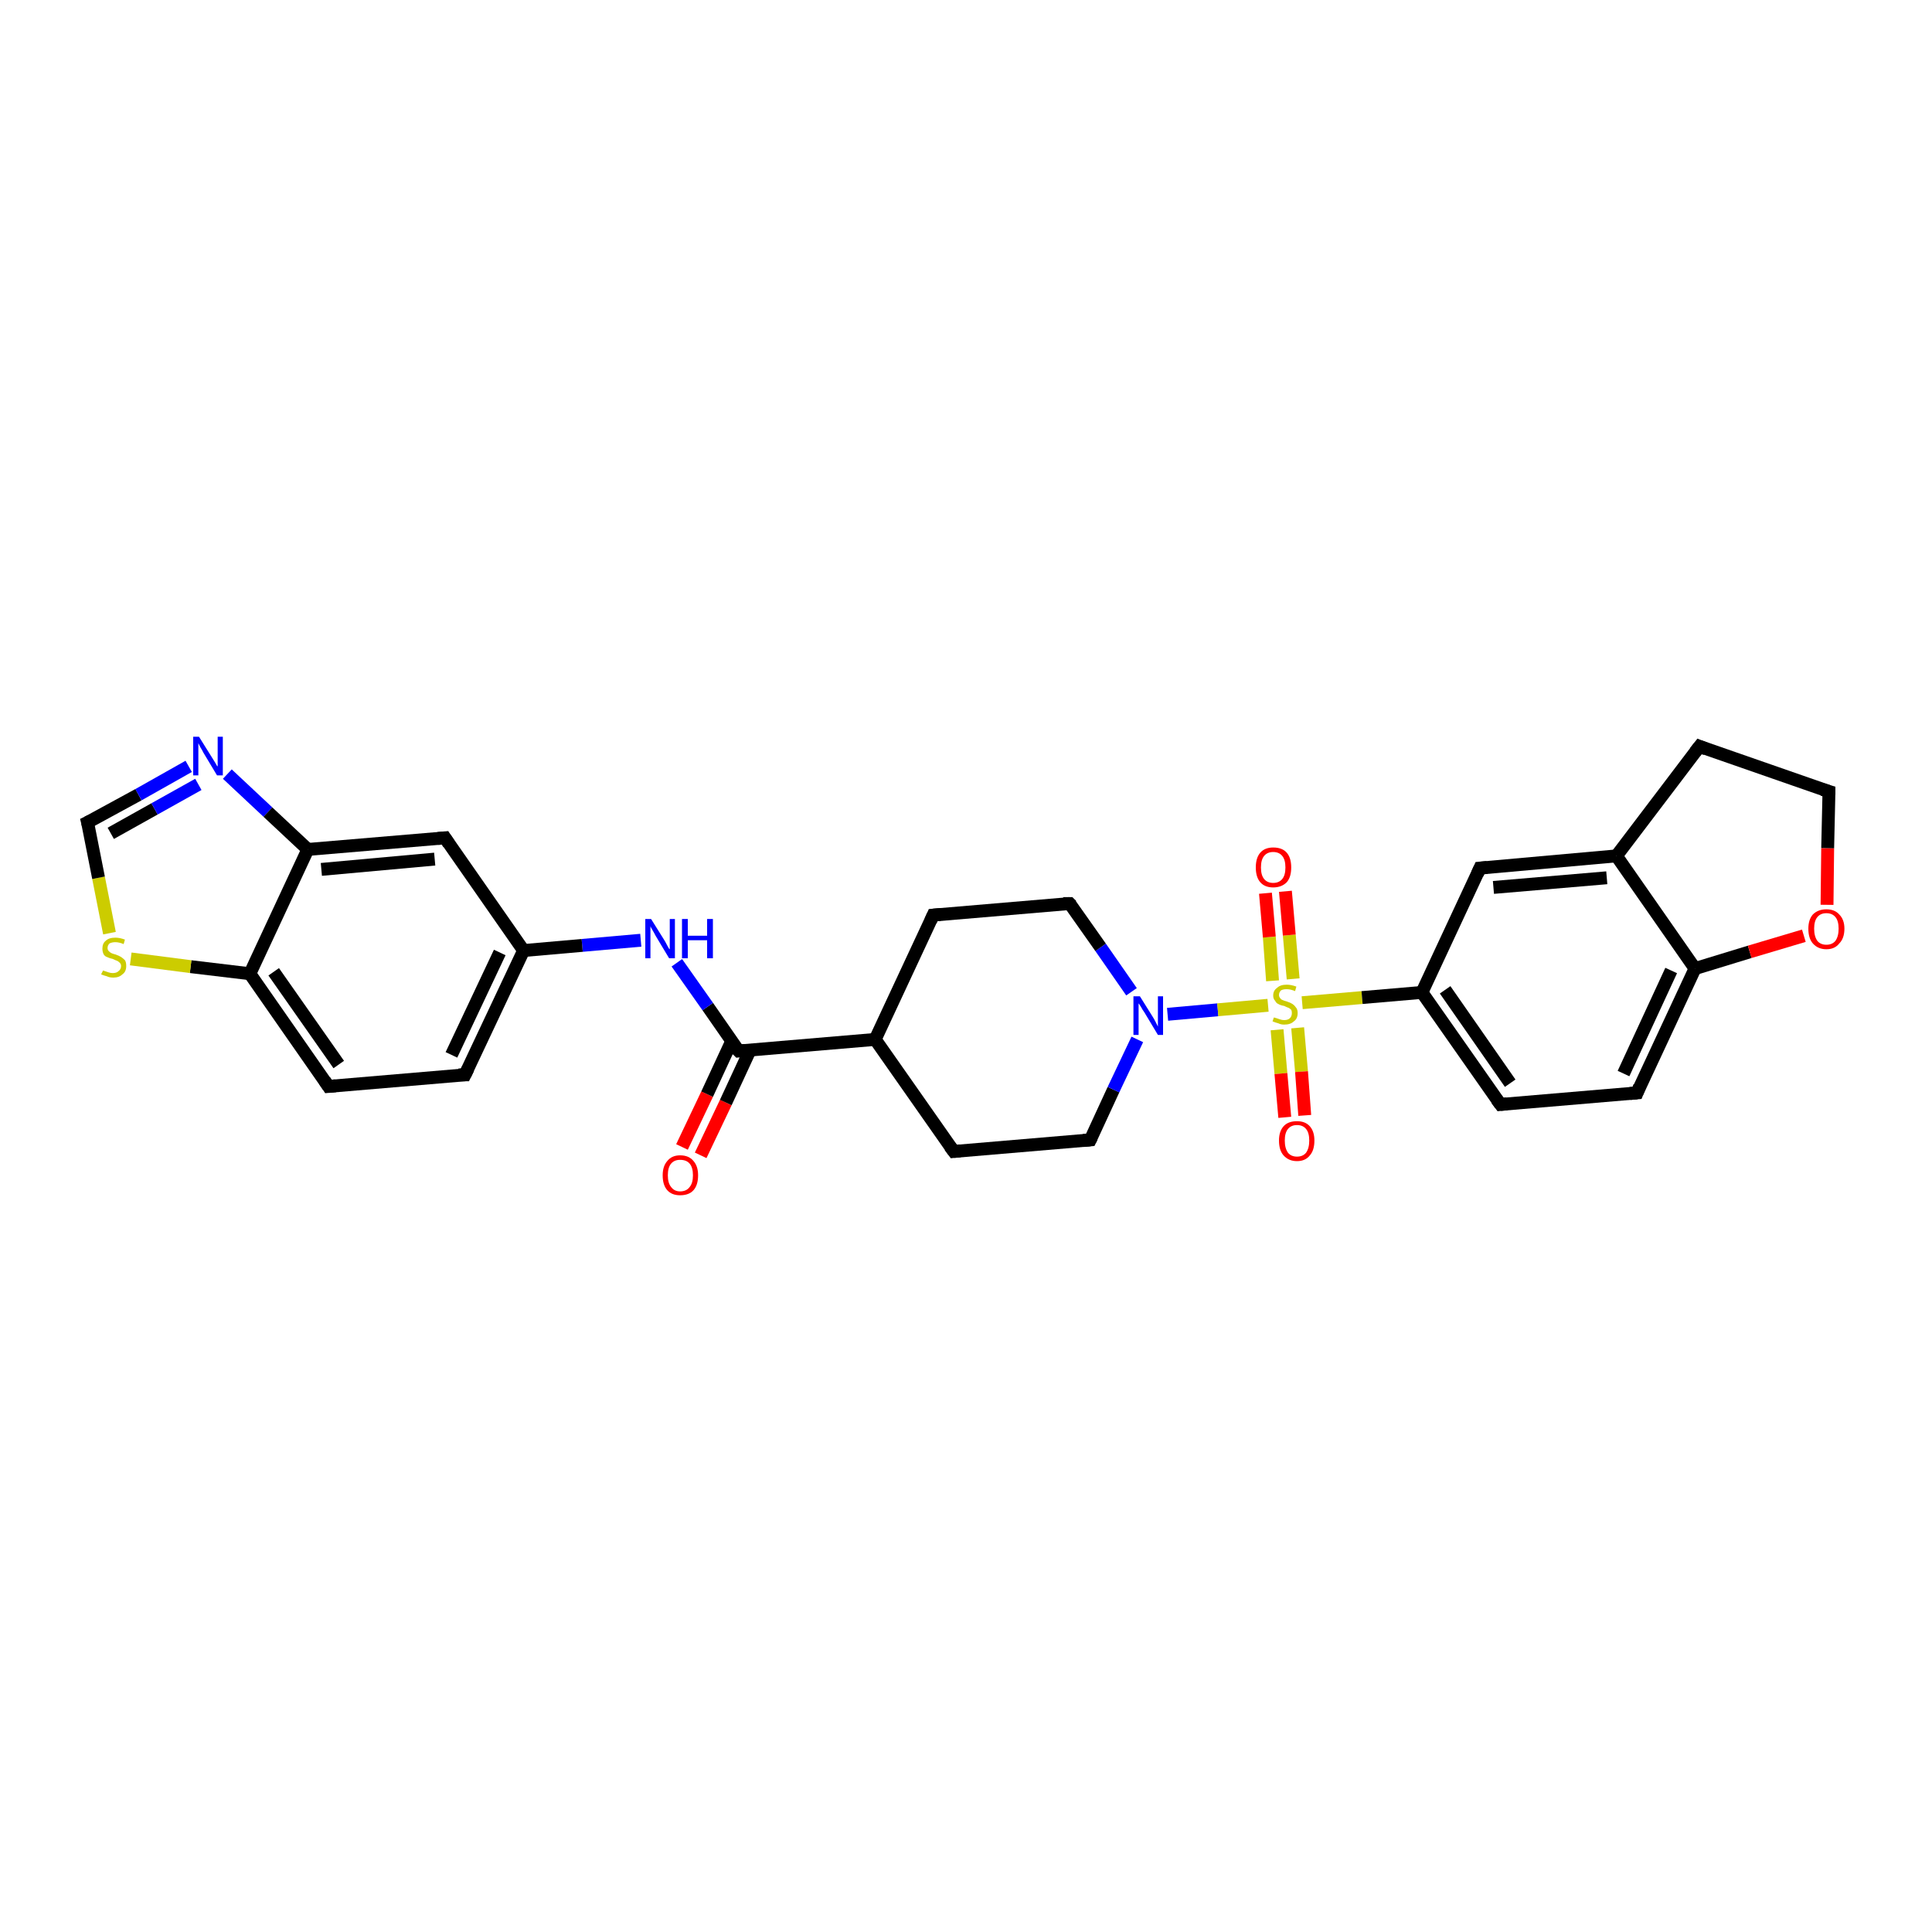 <?xml version='1.0' encoding='iso-8859-1'?>
<svg version='1.1' baseProfile='full'
              xmlns='http://www.w3.org/2000/svg'
                      xmlns:rdkit='http://www.rdkit.org/xml'
                      xmlns:xlink='http://www.w3.org/1999/xlink'
                  xml:space='preserve'
width='300px' height='300px' viewBox='0 0 300 300'>
<!-- END OF HEADER -->
<rect style='opacity:1.0;fill:#FFFFFF;stroke:none' width='300.0' height='300.0' x='0.0' y='0.0'> </rect>
<path class='bond-0 atom-0 atom-1' d='M 105.9,178.1 L 109.8,169.9' style='fill:none;fill-rule:evenodd;stroke:#FF0000;stroke-width:2.0px;stroke-linecap:butt;stroke-linejoin:miter;stroke-opacity:1' />
<path class='bond-0 atom-0 atom-1' d='M 109.8,169.9 L 113.6,161.7' style='fill:none;fill-rule:evenodd;stroke:#000000;stroke-width:2.0px;stroke-linecap:butt;stroke-linejoin:miter;stroke-opacity:1' />
<path class='bond-0 atom-0 atom-1' d='M 108.8,179.4 L 112.7,171.2' style='fill:none;fill-rule:evenodd;stroke:#FF0000;stroke-width:2.0px;stroke-linecap:butt;stroke-linejoin:miter;stroke-opacity:1' />
<path class='bond-0 atom-0 atom-1' d='M 112.7,171.2 L 116.5,163.0' style='fill:none;fill-rule:evenodd;stroke:#000000;stroke-width:2.0px;stroke-linecap:butt;stroke-linejoin:miter;stroke-opacity:1' />
<path class='bond-1 atom-1 atom-2' d='M 114.7,163.2 L 109.9,156.3' style='fill:none;fill-rule:evenodd;stroke:#000000;stroke-width:2.0px;stroke-linecap:butt;stroke-linejoin:miter;stroke-opacity:1' />
<path class='bond-1 atom-1 atom-2' d='M 109.9,156.3 L 105.1,149.5' style='fill:none;fill-rule:evenodd;stroke:#0000FF;stroke-width:2.0px;stroke-linecap:butt;stroke-linejoin:miter;stroke-opacity:1' />
<path class='bond-2 atom-2 atom-3' d='M 99.5,146.0 L 90.4,146.8' style='fill:none;fill-rule:evenodd;stroke:#0000FF;stroke-width:2.0px;stroke-linecap:butt;stroke-linejoin:miter;stroke-opacity:1' />
<path class='bond-2 atom-2 atom-3' d='M 90.4,146.8 L 81.3,147.6' style='fill:none;fill-rule:evenodd;stroke:#000000;stroke-width:2.0px;stroke-linecap:butt;stroke-linejoin:miter;stroke-opacity:1' />
<path class='bond-3 atom-3 atom-4' d='M 81.3,147.6 L 72.2,166.9' style='fill:none;fill-rule:evenodd;stroke:#000000;stroke-width:2.0px;stroke-linecap:butt;stroke-linejoin:miter;stroke-opacity:1' />
<path class='bond-3 atom-3 atom-4' d='M 77.6,147.9 L 70.1,163.8' style='fill:none;fill-rule:evenodd;stroke:#000000;stroke-width:2.0px;stroke-linecap:butt;stroke-linejoin:miter;stroke-opacity:1' />
<path class='bond-4 atom-4 atom-5' d='M 72.2,166.9 L 51.0,168.7' style='fill:none;fill-rule:evenodd;stroke:#000000;stroke-width:2.0px;stroke-linecap:butt;stroke-linejoin:miter;stroke-opacity:1' />
<path class='bond-5 atom-5 atom-6' d='M 51.0,168.7 L 38.8,151.2' style='fill:none;fill-rule:evenodd;stroke:#000000;stroke-width:2.0px;stroke-linecap:butt;stroke-linejoin:miter;stroke-opacity:1' />
<path class='bond-5 atom-5 atom-6' d='M 52.6,165.3 L 42.5,150.9' style='fill:none;fill-rule:evenodd;stroke:#000000;stroke-width:2.0px;stroke-linecap:butt;stroke-linejoin:miter;stroke-opacity:1' />
<path class='bond-6 atom-6 atom-7' d='M 38.8,151.2 L 29.6,150.1' style='fill:none;fill-rule:evenodd;stroke:#000000;stroke-width:2.0px;stroke-linecap:butt;stroke-linejoin:miter;stroke-opacity:1' />
<path class='bond-6 atom-6 atom-7' d='M 29.6,150.1 L 20.3,148.9' style='fill:none;fill-rule:evenodd;stroke:#CCCC00;stroke-width:2.0px;stroke-linecap:butt;stroke-linejoin:miter;stroke-opacity:1' />
<path class='bond-7 atom-7 atom-8' d='M 17.0,144.9 L 15.3,136.3' style='fill:none;fill-rule:evenodd;stroke:#CCCC00;stroke-width:2.0px;stroke-linecap:butt;stroke-linejoin:miter;stroke-opacity:1' />
<path class='bond-7 atom-7 atom-8' d='M 15.3,136.3 L 13.6,127.7' style='fill:none;fill-rule:evenodd;stroke:#000000;stroke-width:2.0px;stroke-linecap:butt;stroke-linejoin:miter;stroke-opacity:1' />
<path class='bond-8 atom-8 atom-9' d='M 13.6,127.7 L 21.5,123.4' style='fill:none;fill-rule:evenodd;stroke:#000000;stroke-width:2.0px;stroke-linecap:butt;stroke-linejoin:miter;stroke-opacity:1' />
<path class='bond-8 atom-8 atom-9' d='M 21.5,123.4 L 29.3,119.0' style='fill:none;fill-rule:evenodd;stroke:#0000FF;stroke-width:2.0px;stroke-linecap:butt;stroke-linejoin:miter;stroke-opacity:1' />
<path class='bond-8 atom-8 atom-9' d='M 17.2,129.4 L 24.0,125.6' style='fill:none;fill-rule:evenodd;stroke:#000000;stroke-width:2.0px;stroke-linecap:butt;stroke-linejoin:miter;stroke-opacity:1' />
<path class='bond-8 atom-8 atom-9' d='M 24.0,125.6 L 30.8,121.8' style='fill:none;fill-rule:evenodd;stroke:#0000FF;stroke-width:2.0px;stroke-linecap:butt;stroke-linejoin:miter;stroke-opacity:1' />
<path class='bond-9 atom-9 atom-10' d='M 35.3,120.2 L 41.6,126.1' style='fill:none;fill-rule:evenodd;stroke:#0000FF;stroke-width:2.0px;stroke-linecap:butt;stroke-linejoin:miter;stroke-opacity:1' />
<path class='bond-9 atom-9 atom-10' d='M 41.6,126.1 L 47.8,131.9' style='fill:none;fill-rule:evenodd;stroke:#000000;stroke-width:2.0px;stroke-linecap:butt;stroke-linejoin:miter;stroke-opacity:1' />
<path class='bond-10 atom-10 atom-11' d='M 47.8,131.9 L 69.1,130.1' style='fill:none;fill-rule:evenodd;stroke:#000000;stroke-width:2.0px;stroke-linecap:butt;stroke-linejoin:miter;stroke-opacity:1' />
<path class='bond-10 atom-10 atom-11' d='M 49.9,135.0 L 67.5,133.4' style='fill:none;fill-rule:evenodd;stroke:#000000;stroke-width:2.0px;stroke-linecap:butt;stroke-linejoin:miter;stroke-opacity:1' />
<path class='bond-11 atom-1 atom-12' d='M 114.7,163.2 L 135.9,161.4' style='fill:none;fill-rule:evenodd;stroke:#000000;stroke-width:2.0px;stroke-linecap:butt;stroke-linejoin:miter;stroke-opacity:1' />
<path class='bond-12 atom-12 atom-13' d='M 135.9,161.4 L 148.1,178.8' style='fill:none;fill-rule:evenodd;stroke:#000000;stroke-width:2.0px;stroke-linecap:butt;stroke-linejoin:miter;stroke-opacity:1' />
<path class='bond-13 atom-13 atom-14' d='M 148.1,178.8 L 169.3,177.0' style='fill:none;fill-rule:evenodd;stroke:#000000;stroke-width:2.0px;stroke-linecap:butt;stroke-linejoin:miter;stroke-opacity:1' />
<path class='bond-14 atom-14 atom-15' d='M 169.3,177.0 L 172.9,169.2' style='fill:none;fill-rule:evenodd;stroke:#000000;stroke-width:2.0px;stroke-linecap:butt;stroke-linejoin:miter;stroke-opacity:1' />
<path class='bond-14 atom-14 atom-15' d='M 172.9,169.2 L 176.6,161.4' style='fill:none;fill-rule:evenodd;stroke:#0000FF;stroke-width:2.0px;stroke-linecap:butt;stroke-linejoin:miter;stroke-opacity:1' />
<path class='bond-15 atom-15 atom-16' d='M 175.7,154.0 L 170.9,147.1' style='fill:none;fill-rule:evenodd;stroke:#0000FF;stroke-width:2.0px;stroke-linecap:butt;stroke-linejoin:miter;stroke-opacity:1' />
<path class='bond-15 atom-15 atom-16' d='M 170.9,147.1 L 166.1,140.3' style='fill:none;fill-rule:evenodd;stroke:#000000;stroke-width:2.0px;stroke-linecap:butt;stroke-linejoin:miter;stroke-opacity:1' />
<path class='bond-16 atom-16 atom-17' d='M 166.1,140.3 L 144.9,142.1' style='fill:none;fill-rule:evenodd;stroke:#000000;stroke-width:2.0px;stroke-linecap:butt;stroke-linejoin:miter;stroke-opacity:1' />
<path class='bond-17 atom-15 atom-18' d='M 181.3,157.5 L 189.1,156.8' style='fill:none;fill-rule:evenodd;stroke:#0000FF;stroke-width:2.0px;stroke-linecap:butt;stroke-linejoin:miter;stroke-opacity:1' />
<path class='bond-17 atom-15 atom-18' d='M 189.1,156.8 L 196.9,156.1' style='fill:none;fill-rule:evenodd;stroke:#CCCC00;stroke-width:2.0px;stroke-linecap:butt;stroke-linejoin:miter;stroke-opacity:1' />
<path class='bond-18 atom-18 atom-19' d='M 200.8,152.0 L 200.2,145.2' style='fill:none;fill-rule:evenodd;stroke:#CCCC00;stroke-width:2.0px;stroke-linecap:butt;stroke-linejoin:miter;stroke-opacity:1' />
<path class='bond-18 atom-18 atom-19' d='M 200.2,145.2 L 199.6,138.4' style='fill:none;fill-rule:evenodd;stroke:#FF0000;stroke-width:2.0px;stroke-linecap:butt;stroke-linejoin:miter;stroke-opacity:1' />
<path class='bond-18 atom-18 atom-19' d='M 197.6,152.3 L 197.1,145.5' style='fill:none;fill-rule:evenodd;stroke:#CCCC00;stroke-width:2.0px;stroke-linecap:butt;stroke-linejoin:miter;stroke-opacity:1' />
<path class='bond-18 atom-18 atom-19' d='M 197.1,145.5 L 196.5,138.7' style='fill:none;fill-rule:evenodd;stroke:#FF0000;stroke-width:2.0px;stroke-linecap:butt;stroke-linejoin:miter;stroke-opacity:1' />
<path class='bond-19 atom-18 atom-20' d='M 198.3,159.9 L 198.9,166.7' style='fill:none;fill-rule:evenodd;stroke:#CCCC00;stroke-width:2.0px;stroke-linecap:butt;stroke-linejoin:miter;stroke-opacity:1' />
<path class='bond-19 atom-18 atom-20' d='M 198.9,166.7 L 199.5,173.5' style='fill:none;fill-rule:evenodd;stroke:#FF0000;stroke-width:2.0px;stroke-linecap:butt;stroke-linejoin:miter;stroke-opacity:1' />
<path class='bond-19 atom-18 atom-20' d='M 201.5,159.6 L 202.1,166.4' style='fill:none;fill-rule:evenodd;stroke:#CCCC00;stroke-width:2.0px;stroke-linecap:butt;stroke-linejoin:miter;stroke-opacity:1' />
<path class='bond-19 atom-18 atom-20' d='M 202.1,166.4 L 202.6,173.2' style='fill:none;fill-rule:evenodd;stroke:#FF0000;stroke-width:2.0px;stroke-linecap:butt;stroke-linejoin:miter;stroke-opacity:1' />
<path class='bond-20 atom-18 atom-21' d='M 202.2,155.7 L 211.5,154.9' style='fill:none;fill-rule:evenodd;stroke:#CCCC00;stroke-width:2.0px;stroke-linecap:butt;stroke-linejoin:miter;stroke-opacity:1' />
<path class='bond-20 atom-18 atom-21' d='M 211.5,154.9 L 220.8,154.1' style='fill:none;fill-rule:evenodd;stroke:#000000;stroke-width:2.0px;stroke-linecap:butt;stroke-linejoin:miter;stroke-opacity:1' />
<path class='bond-21 atom-21 atom-22' d='M 220.8,154.1 L 233.0,171.5' style='fill:none;fill-rule:evenodd;stroke:#000000;stroke-width:2.0px;stroke-linecap:butt;stroke-linejoin:miter;stroke-opacity:1' />
<path class='bond-21 atom-21 atom-22' d='M 224.4,153.7 L 234.5,168.2' style='fill:none;fill-rule:evenodd;stroke:#000000;stroke-width:2.0px;stroke-linecap:butt;stroke-linejoin:miter;stroke-opacity:1' />
<path class='bond-22 atom-22 atom-23' d='M 233.0,171.5 L 254.2,169.7' style='fill:none;fill-rule:evenodd;stroke:#000000;stroke-width:2.0px;stroke-linecap:butt;stroke-linejoin:miter;stroke-opacity:1' />
<path class='bond-23 atom-23 atom-24' d='M 254.2,169.7 L 263.2,150.4' style='fill:none;fill-rule:evenodd;stroke:#000000;stroke-width:2.0px;stroke-linecap:butt;stroke-linejoin:miter;stroke-opacity:1' />
<path class='bond-23 atom-23 atom-24' d='M 252.1,166.7 L 259.5,150.7' style='fill:none;fill-rule:evenodd;stroke:#000000;stroke-width:2.0px;stroke-linecap:butt;stroke-linejoin:miter;stroke-opacity:1' />
<path class='bond-24 atom-24 atom-25' d='M 263.2,150.4 L 271.7,147.8' style='fill:none;fill-rule:evenodd;stroke:#000000;stroke-width:2.0px;stroke-linecap:butt;stroke-linejoin:miter;stroke-opacity:1' />
<path class='bond-24 atom-24 atom-25' d='M 271.7,147.8 L 280.1,145.3' style='fill:none;fill-rule:evenodd;stroke:#FF0000;stroke-width:2.0px;stroke-linecap:butt;stroke-linejoin:miter;stroke-opacity:1' />
<path class='bond-25 atom-25 atom-26' d='M 283.7,140.5 L 283.8,131.7' style='fill:none;fill-rule:evenodd;stroke:#FF0000;stroke-width:2.0px;stroke-linecap:butt;stroke-linejoin:miter;stroke-opacity:1' />
<path class='bond-25 atom-25 atom-26' d='M 283.8,131.7 L 284.0,122.9' style='fill:none;fill-rule:evenodd;stroke:#000000;stroke-width:2.0px;stroke-linecap:butt;stroke-linejoin:miter;stroke-opacity:1' />
<path class='bond-26 atom-26 atom-27' d='M 284.0,122.9 L 263.9,115.9' style='fill:none;fill-rule:evenodd;stroke:#000000;stroke-width:2.0px;stroke-linecap:butt;stroke-linejoin:miter;stroke-opacity:1' />
<path class='bond-27 atom-27 atom-28' d='M 263.9,115.9 L 251.0,132.9' style='fill:none;fill-rule:evenodd;stroke:#000000;stroke-width:2.0px;stroke-linecap:butt;stroke-linejoin:miter;stroke-opacity:1' />
<path class='bond-28 atom-28 atom-29' d='M 251.0,132.9 L 229.8,134.8' style='fill:none;fill-rule:evenodd;stroke:#000000;stroke-width:2.0px;stroke-linecap:butt;stroke-linejoin:miter;stroke-opacity:1' />
<path class='bond-28 atom-28 atom-29' d='M 249.5,136.3 L 231.9,137.8' style='fill:none;fill-rule:evenodd;stroke:#000000;stroke-width:2.0px;stroke-linecap:butt;stroke-linejoin:miter;stroke-opacity:1' />
<path class='bond-29 atom-11 atom-3' d='M 69.1,130.1 L 81.3,147.6' style='fill:none;fill-rule:evenodd;stroke:#000000;stroke-width:2.0px;stroke-linecap:butt;stroke-linejoin:miter;stroke-opacity:1' />
<path class='bond-30 atom-17 atom-12' d='M 144.9,142.1 L 135.9,161.4' style='fill:none;fill-rule:evenodd;stroke:#000000;stroke-width:2.0px;stroke-linecap:butt;stroke-linejoin:miter;stroke-opacity:1' />
<path class='bond-31 atom-29 atom-21' d='M 229.8,134.8 L 220.8,154.1' style='fill:none;fill-rule:evenodd;stroke:#000000;stroke-width:2.0px;stroke-linecap:butt;stroke-linejoin:miter;stroke-opacity:1' />
<path class='bond-32 atom-10 atom-6' d='M 47.8,131.9 L 38.8,151.2' style='fill:none;fill-rule:evenodd;stroke:#000000;stroke-width:2.0px;stroke-linecap:butt;stroke-linejoin:miter;stroke-opacity:1' />
<path class='bond-33 atom-28 atom-24' d='M 251.0,132.9 L 263.2,150.4' style='fill:none;fill-rule:evenodd;stroke:#000000;stroke-width:2.0px;stroke-linecap:butt;stroke-linejoin:miter;stroke-opacity:1' />
<path d='M 114.4,162.9 L 114.7,163.2 L 115.7,163.1' style='fill:none;stroke:#000000;stroke-width:2.0px;stroke-linecap:butt;stroke-linejoin:miter;stroke-opacity:1;' />
<path d='M 72.7,165.9 L 72.2,166.9 L 71.2,166.9' style='fill:none;stroke:#000000;stroke-width:2.0px;stroke-linecap:butt;stroke-linejoin:miter;stroke-opacity:1;' />
<path d='M 52.1,168.6 L 51.0,168.7 L 50.4,167.8' style='fill:none;stroke:#000000;stroke-width:2.0px;stroke-linecap:butt;stroke-linejoin:miter;stroke-opacity:1;' />
<path d='M 13.7,128.1 L 13.6,127.7 L 14.0,127.5' style='fill:none;stroke:#000000;stroke-width:2.0px;stroke-linecap:butt;stroke-linejoin:miter;stroke-opacity:1;' />
<path d='M 68.0,130.2 L 69.1,130.1 L 69.7,131.0' style='fill:none;stroke:#000000;stroke-width:2.0px;stroke-linecap:butt;stroke-linejoin:miter;stroke-opacity:1;' />
<path d='M 147.5,178.0 L 148.1,178.8 L 149.1,178.7' style='fill:none;stroke:#000000;stroke-width:2.0px;stroke-linecap:butt;stroke-linejoin:miter;stroke-opacity:1;' />
<path d='M 168.2,177.1 L 169.3,177.0 L 169.5,176.6' style='fill:none;stroke:#000000;stroke-width:2.0px;stroke-linecap:butt;stroke-linejoin:miter;stroke-opacity:1;' />
<path d='M 166.4,140.6 L 166.1,140.3 L 165.1,140.3' style='fill:none;stroke:#000000;stroke-width:2.0px;stroke-linecap:butt;stroke-linejoin:miter;stroke-opacity:1;' />
<path d='M 146.0,142.0 L 144.9,142.1 L 144.5,143.0' style='fill:none;stroke:#000000;stroke-width:2.0px;stroke-linecap:butt;stroke-linejoin:miter;stroke-opacity:1;' />
<path d='M 232.4,170.7 L 233.0,171.5 L 234.0,171.4' style='fill:none;stroke:#000000;stroke-width:2.0px;stroke-linecap:butt;stroke-linejoin:miter;stroke-opacity:1;' />
<path d='M 253.1,169.8 L 254.2,169.7 L 254.6,168.7' style='fill:none;stroke:#000000;stroke-width:2.0px;stroke-linecap:butt;stroke-linejoin:miter;stroke-opacity:1;' />
<path d='M 284.0,123.4 L 284.0,122.9 L 283.0,122.6' style='fill:none;stroke:#000000;stroke-width:2.0px;stroke-linecap:butt;stroke-linejoin:miter;stroke-opacity:1;' />
<path d='M 264.9,116.3 L 263.9,115.9 L 263.2,116.8' style='fill:none;stroke:#000000;stroke-width:2.0px;stroke-linecap:butt;stroke-linejoin:miter;stroke-opacity:1;' />
<path d='M 230.9,134.7 L 229.8,134.8 L 229.4,135.7' style='fill:none;stroke:#000000;stroke-width:2.0px;stroke-linecap:butt;stroke-linejoin:miter;stroke-opacity:1;' />
<path class='atom-0' d='M 102.9 182.5
Q 102.9 181.1, 103.6 180.3
Q 104.3 179.4, 105.6 179.4
Q 107.0 179.4, 107.7 180.3
Q 108.4 181.1, 108.4 182.5
Q 108.4 184.0, 107.7 184.8
Q 107.0 185.6, 105.6 185.6
Q 104.3 185.6, 103.6 184.8
Q 102.9 184.0, 102.9 182.5
M 105.6 185.0
Q 106.6 185.0, 107.1 184.3
Q 107.6 183.7, 107.6 182.5
Q 107.6 181.3, 107.1 180.7
Q 106.6 180.1, 105.6 180.1
Q 104.7 180.1, 104.2 180.7
Q 103.7 181.3, 103.7 182.5
Q 103.7 183.7, 104.2 184.3
Q 104.7 185.0, 105.6 185.0
' fill='#FF0000'/>
<path class='atom-2' d='M 101.1 142.7
L 103.1 145.9
Q 103.3 146.2, 103.6 146.8
Q 103.9 147.4, 104.0 147.4
L 104.0 142.7
L 104.8 142.7
L 104.8 148.8
L 103.9 148.8
L 101.8 145.3
Q 101.6 144.9, 101.3 144.4
Q 101.0 143.9, 101.0 143.8
L 101.0 148.8
L 100.2 148.8
L 100.2 142.7
L 101.1 142.7
' fill='#0000FF'/>
<path class='atom-2' d='M 105.9 142.7
L 106.8 142.7
L 106.8 145.3
L 109.8 145.3
L 109.8 142.7
L 110.7 142.7
L 110.7 148.8
L 109.8 148.8
L 109.8 146.0
L 106.8 146.0
L 106.8 148.8
L 105.9 148.8
L 105.9 142.7
' fill='#0000FF'/>
<path class='atom-7' d='M 16.0 150.7
Q 16.0 150.7, 16.3 150.8
Q 16.6 150.9, 16.9 151.0
Q 17.2 151.1, 17.5 151.1
Q 18.1 151.1, 18.4 150.8
Q 18.8 150.5, 18.8 150.0
Q 18.8 149.7, 18.6 149.5
Q 18.4 149.3, 18.2 149.2
Q 17.9 149.1, 17.5 148.9
Q 17.0 148.8, 16.6 148.6
Q 16.3 148.5, 16.1 148.2
Q 15.9 147.8, 15.9 147.3
Q 15.9 146.5, 16.4 146.1
Q 16.9 145.6, 17.9 145.6
Q 18.6 145.6, 19.4 145.9
L 19.2 146.6
Q 18.5 146.3, 17.9 146.3
Q 17.4 146.3, 17.0 146.5
Q 16.7 146.8, 16.7 147.2
Q 16.7 147.5, 16.9 147.7
Q 17.1 147.9, 17.3 148.0
Q 17.5 148.1, 17.9 148.2
Q 18.5 148.4, 18.8 148.6
Q 19.1 148.8, 19.4 149.1
Q 19.6 149.4, 19.6 150.0
Q 19.6 150.9, 19.0 151.3
Q 18.5 151.8, 17.6 151.8
Q 17.0 151.8, 16.6 151.6
Q 16.2 151.5, 15.7 151.3
L 16.0 150.7
' fill='#CCCC00'/>
<path class='atom-9' d='M 30.9 114.4
L 32.9 117.6
Q 33.1 117.9, 33.4 118.4
Q 33.7 119.0, 33.8 119.0
L 33.8 114.4
L 34.6 114.4
L 34.6 120.4
L 33.7 120.4
L 31.6 116.9
Q 31.4 116.5, 31.1 116.0
Q 30.9 115.6, 30.8 115.4
L 30.8 120.4
L 30.0 120.4
L 30.0 114.4
L 30.9 114.4
' fill='#0000FF'/>
<path class='atom-15' d='M 177.0 154.7
L 179.0 157.9
Q 179.2 158.2, 179.5 158.8
Q 179.8 159.4, 179.8 159.4
L 179.8 154.7
L 180.6 154.7
L 180.6 160.7
L 179.8 160.7
L 177.7 157.2
Q 177.4 156.8, 177.2 156.4
Q 176.9 155.9, 176.8 155.8
L 176.8 160.7
L 176.0 160.7
L 176.0 154.7
L 177.0 154.7
' fill='#0000FF'/>
<path class='atom-18' d='M 197.8 158.0
Q 197.9 158.0, 198.2 158.1
Q 198.5 158.2, 198.8 158.3
Q 199.1 158.4, 199.4 158.4
Q 200.0 158.4, 200.3 158.1
Q 200.6 157.8, 200.6 157.3
Q 200.6 157.0, 200.5 156.8
Q 200.3 156.6, 200.1 156.5
Q 199.8 156.4, 199.4 156.2
Q 198.8 156.1, 198.5 155.9
Q 198.2 155.8, 198.0 155.4
Q 197.7 155.1, 197.7 154.6
Q 197.7 153.8, 198.3 153.4
Q 198.8 152.9, 199.8 152.9
Q 200.5 152.9, 201.3 153.2
L 201.1 153.9
Q 200.4 153.6, 199.8 153.6
Q 199.2 153.6, 198.9 153.8
Q 198.6 154.1, 198.6 154.5
Q 198.6 154.8, 198.8 155.0
Q 198.9 155.2, 199.2 155.3
Q 199.4 155.4, 199.8 155.5
Q 200.4 155.7, 200.7 155.9
Q 201.0 156.1, 201.2 156.4
Q 201.5 156.7, 201.5 157.3
Q 201.5 158.2, 200.9 158.6
Q 200.4 159.1, 199.4 159.1
Q 198.9 159.1, 198.5 158.9
Q 198.1 158.8, 197.6 158.6
L 197.8 158.0
' fill='#CCCC00'/>
<path class='atom-19' d='M 195.0 134.7
Q 195.0 133.2, 195.7 132.4
Q 196.4 131.6, 197.7 131.6
Q 199.1 131.6, 199.8 132.4
Q 200.5 133.2, 200.5 134.7
Q 200.5 136.2, 199.8 137.0
Q 199.0 137.8, 197.7 137.8
Q 196.4 137.8, 195.7 137.0
Q 195.0 136.2, 195.0 134.7
M 197.7 137.1
Q 198.6 137.1, 199.1 136.5
Q 199.6 135.9, 199.6 134.7
Q 199.6 133.5, 199.1 132.9
Q 198.6 132.3, 197.7 132.3
Q 196.8 132.3, 196.3 132.9
Q 195.8 133.5, 195.8 134.7
Q 195.8 135.9, 196.3 136.5
Q 196.8 137.1, 197.7 137.1
' fill='#FF0000'/>
<path class='atom-20' d='M 198.6 177.1
Q 198.6 175.7, 199.3 174.9
Q 200.0 174.1, 201.4 174.1
Q 202.7 174.1, 203.4 174.9
Q 204.1 175.7, 204.1 177.1
Q 204.1 178.6, 203.4 179.4
Q 202.7 180.3, 201.4 180.3
Q 200.1 180.3, 199.3 179.4
Q 198.6 178.6, 198.6 177.1
M 201.4 179.6
Q 202.3 179.6, 202.8 179.0
Q 203.3 178.3, 203.3 177.1
Q 203.3 175.9, 202.8 175.3
Q 202.3 174.7, 201.4 174.7
Q 200.5 174.7, 200.0 175.3
Q 199.5 175.9, 199.5 177.1
Q 199.5 178.3, 200.0 179.0
Q 200.5 179.6, 201.4 179.6
' fill='#FF0000'/>
<path class='atom-25' d='M 280.8 144.2
Q 280.8 142.8, 281.5 142.0
Q 282.3 141.2, 283.6 141.2
Q 284.9 141.2, 285.6 142.0
Q 286.4 142.8, 286.4 144.2
Q 286.4 145.7, 285.6 146.5
Q 284.9 147.4, 283.6 147.4
Q 282.3 147.4, 281.5 146.5
Q 280.8 145.7, 280.8 144.2
M 283.6 146.7
Q 284.5 146.7, 285.0 146.1
Q 285.5 145.4, 285.5 144.2
Q 285.5 143.0, 285.0 142.4
Q 284.5 141.8, 283.6 141.8
Q 282.7 141.8, 282.2 142.4
Q 281.7 143.0, 281.7 144.2
Q 281.7 145.4, 282.2 146.1
Q 282.7 146.7, 283.6 146.7
' fill='#FF0000'/>
</svg>
